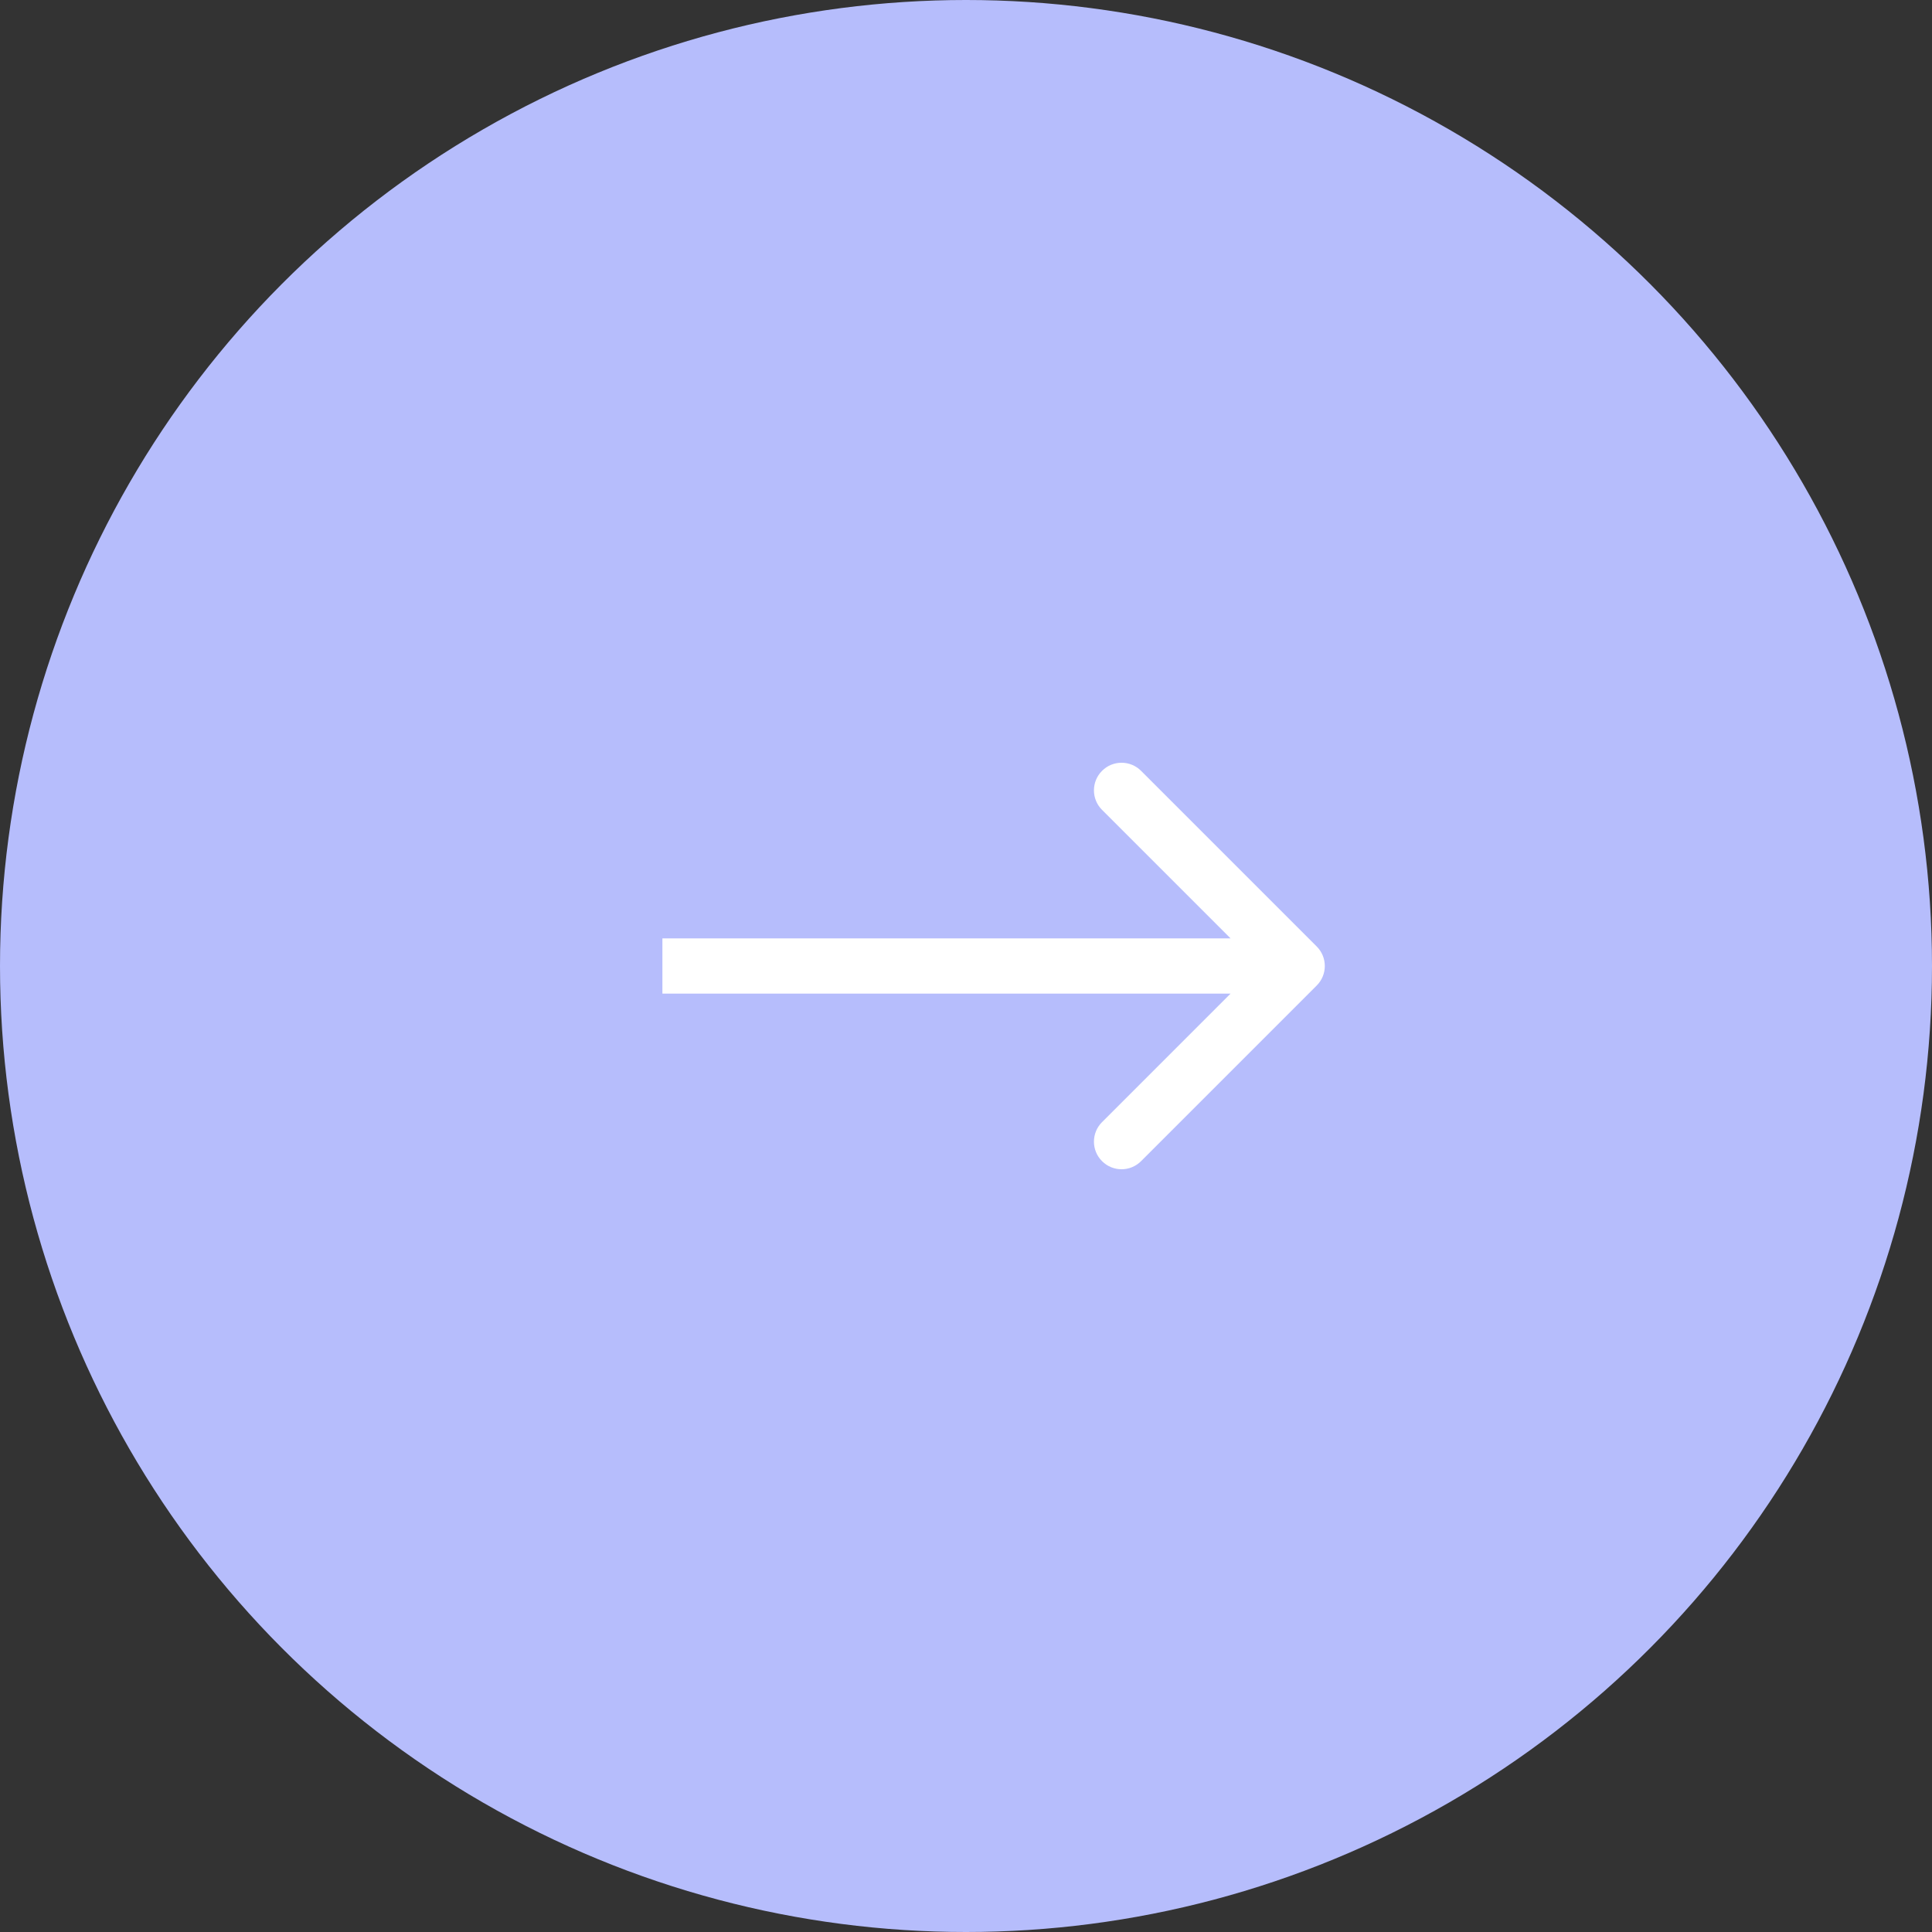 <?xml version="1.0" encoding="UTF-8"?> <svg xmlns="http://www.w3.org/2000/svg" width="70" height="70" viewBox="0 0 70 70" fill="none"><rect x="0" y="0" width="70" height="70" fill="#333333" stroke="none"/> <circle cx="35" cy="35" r="35" fill="#B6BDFC"></circle> <path d="M47.707 35.707C48.098 35.317 48.098 34.683 47.707 34.293L41.343 27.929C40.953 27.538 40.319 27.538 39.929 27.929C39.538 28.32 39.538 28.953 39.929 29.343L45.586 35L39.929 40.657C39.538 41.047 39.538 41.681 39.929 42.071C40.319 42.462 40.953 42.462 41.343 42.071L47.707 35.707ZM24 36H47V34H24V36Z" fill="white"></path> </svg> 